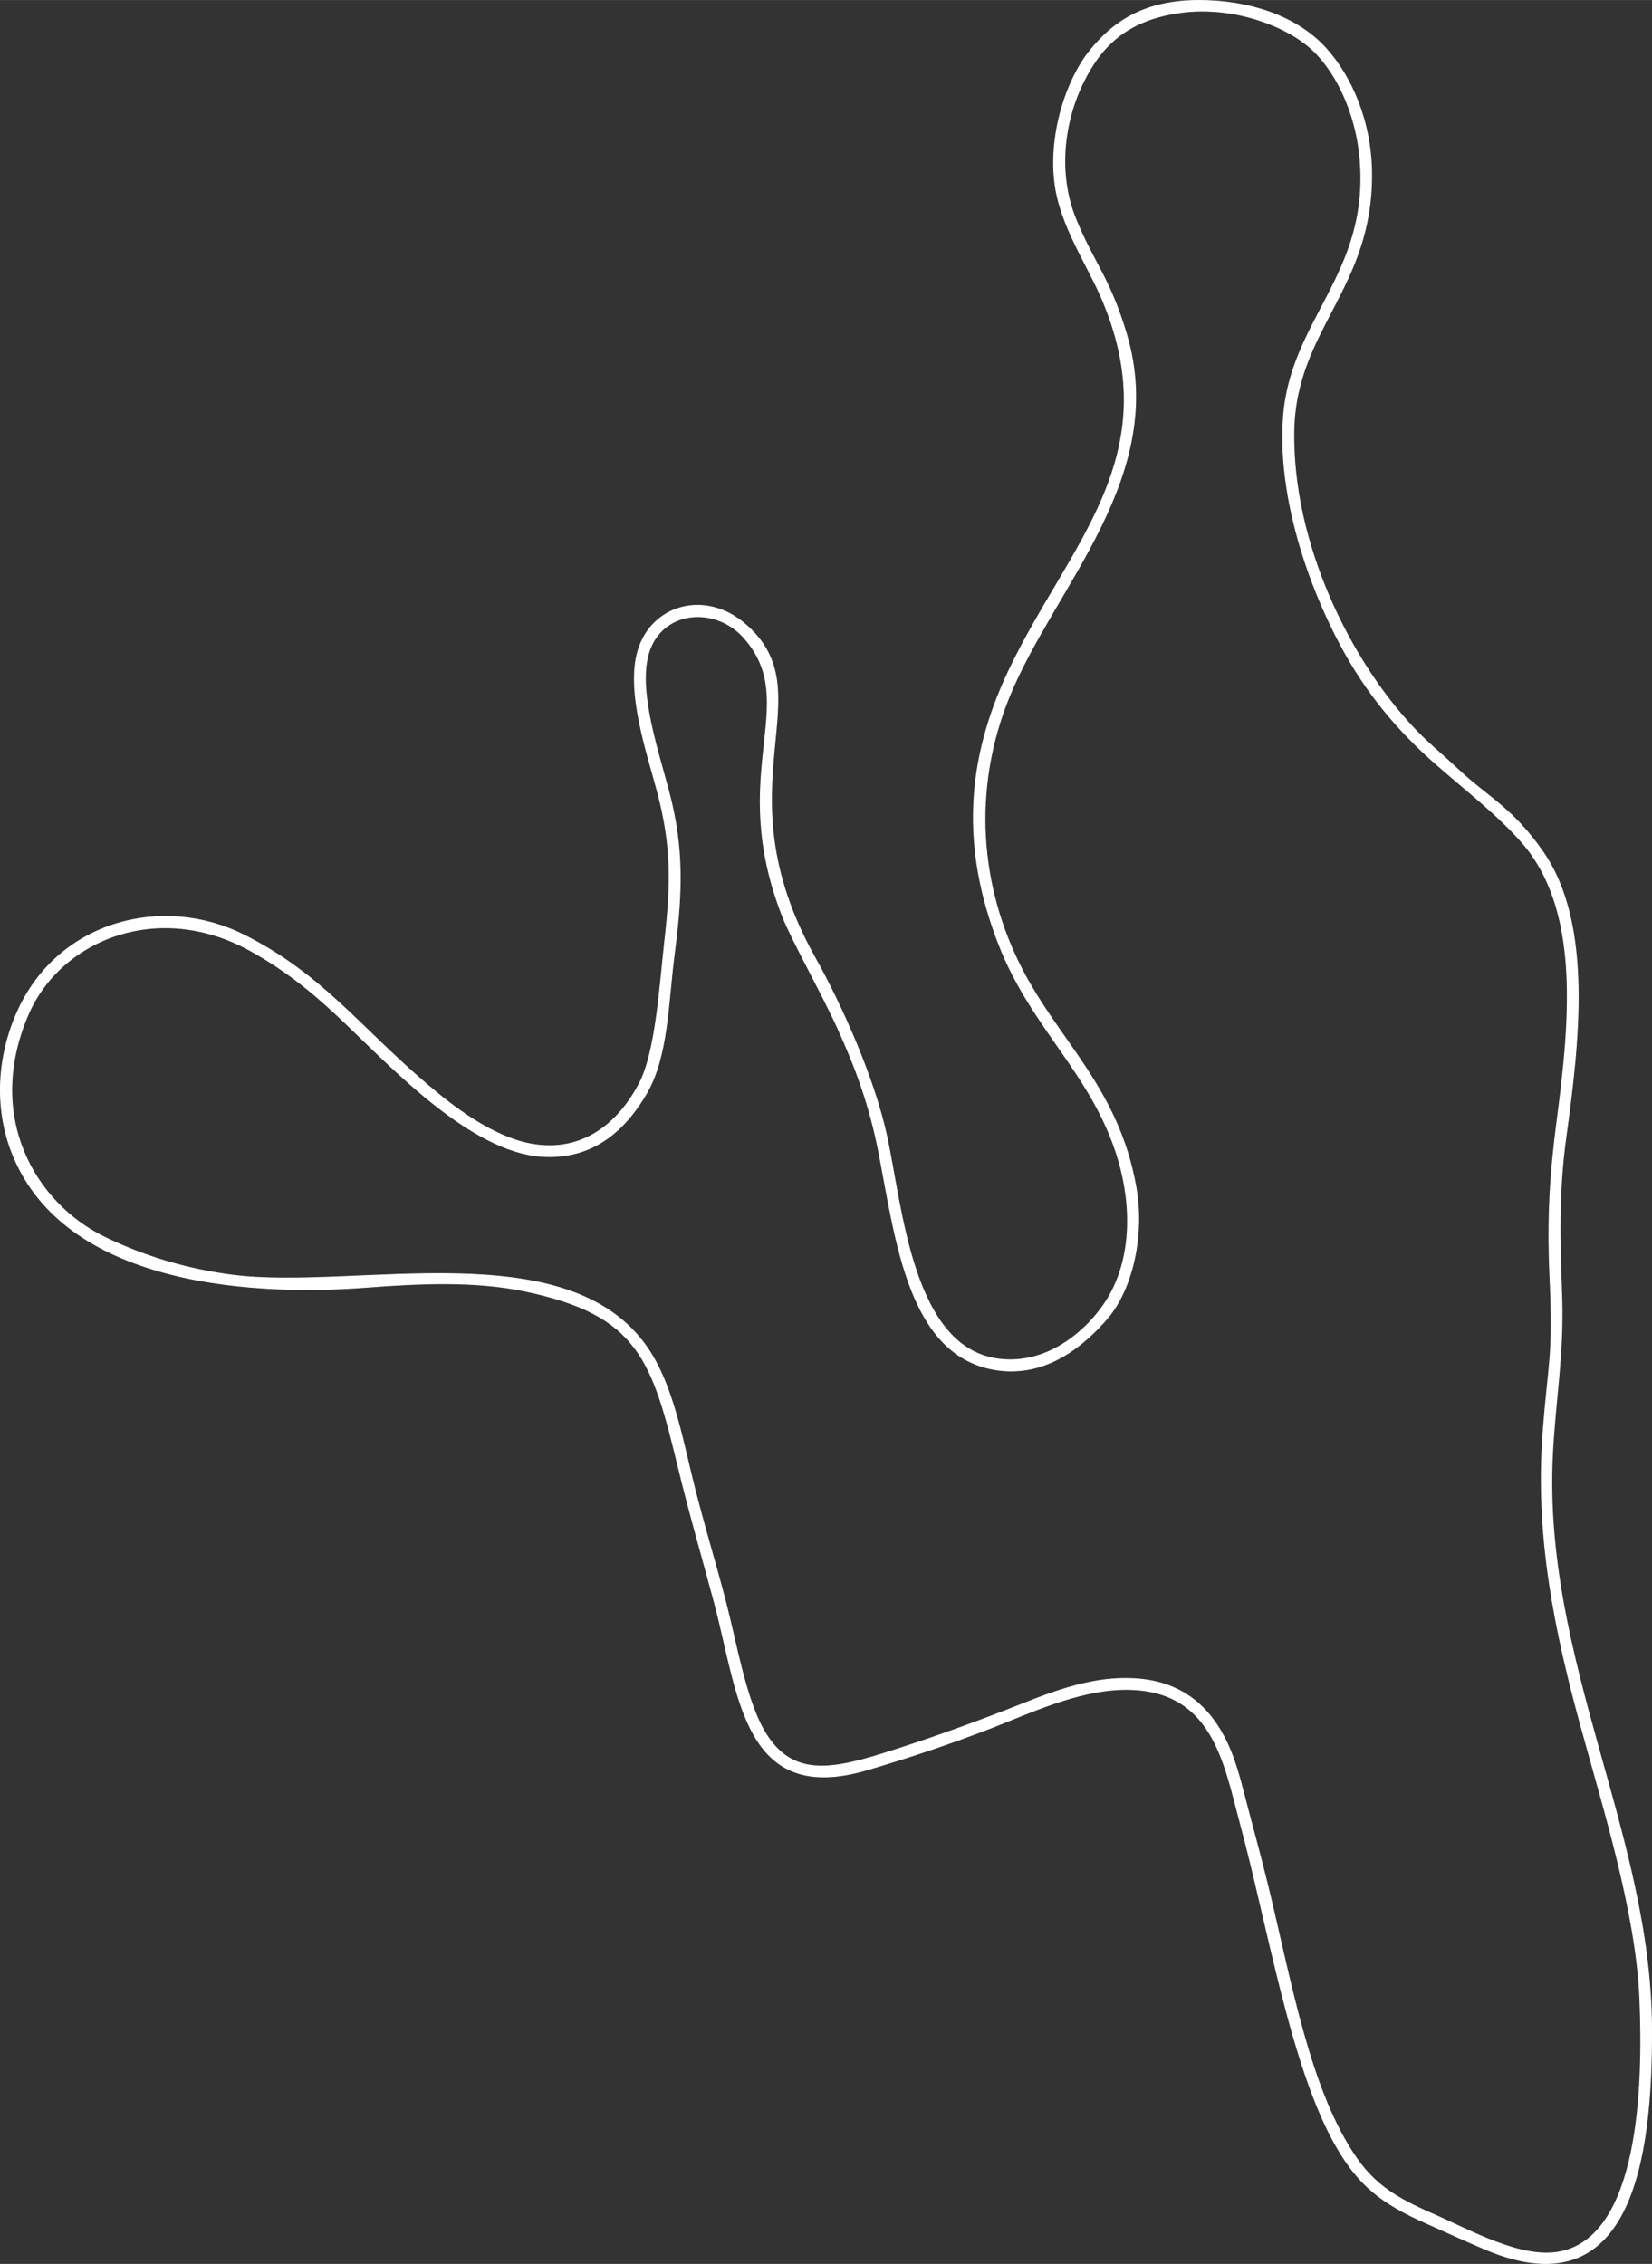 <?xml version="1.0" encoding="UTF-8"?>
<!DOCTYPE svg PUBLIC "-//W3C//DTD SVG 1.0//EN" "http://www.w3.org/TR/2001/REC-SVG-20010904/DTD/svg10.dtd">
<!-- Creator: CorelDRAW -->
<svg xmlns="http://www.w3.org/2000/svg" xml:space="preserve" width="13.655in" height="18.707in" version="1.0" style="shape-rendering:geometricPrecision; text-rendering:geometricPrecision; image-rendering:optimizeQuality; fill-rule:evenodd; clip-rule:evenodd"
viewBox="0 0 13656.44 18708.52"
 xmlns:xlink="http://www.w3.org/1999/xlink"
 xmlns:xodm="http://www.corel.com/coreldraw/odm/2003">
 <rect x="0" y="0" width="13656.44" height="18708.52" fill="#333333" stroke="none"/>
 <defs>
  <style type="text/css">
   <![CDATA[
    .str0 {stroke:#FEFEFE;stroke-width:6.95;stroke-miterlimit:2.613}
    .fil0 {fill:#FEFEFE}
   ]]>
  </style>
 </defs>
 <g id="Layer_x0020_1">
  <path class="fil0 str0" d="M9751.86 104.4c406.27,-58.3 833.36,85.62 1063.71,277.25 214.82,178.71 396.3,537.35 428.31,945.19 73.6,937.94 -570.96,1312.36 -633.51,2111.14 -59.93,765.29 296.62,1641.21 613.74,2134.35 188.91,293.77 410.29,534.54 639.56,735.63 247.23,216.83 510.47,418.55 713.14,647.92 486.09,550.12 406.37,1454.3 296.64,2289.75 -59.65,454.18 -82.95,819.96 -61.19,1296.99 31.24,684.8 -10.74,686.56 -57.13,1301.39 -64.76,858.23 103.35,1653.29 312.7,2416.78 190.31,694.07 456.6,1540.38 487.75,2251.12 32.08,731.96 -3.39,1970.01 -661.35,2096.88 -321.07,61.91 -742.42,-179.05 -1054.61,-315.02 -383.63,-167.09 -544.27,-294.22 -731.7,-629.95 -319.15,-571.67 -462.93,-1418.99 -635.54,-2113.67 -46.49,-187.11 -94.85,-370.56 -144.03,-552.56 -45.56,-168.56 -90.88,-371.91 -154.2,-526.18 -127.18,-309.84 -350.44,-562.13 -761.82,-597.1 -410.57,-34.9 -787.64,140.62 -1109.5,264.61 -331.13,127.57 -662.04,245.79 -1016.48,356.27 -460.34,143.48 -762.78,173 -975.76,-202.96 -148.5,-262.13 -226.45,-726.62 -311.09,-1051.44 -95.98,-368.35 -201.77,-704.75 -291.63,-1082.74 -87.27,-367.08 -168.24,-746.49 -356.42,-1020.46 -658.59,-958.83 -2408.97,-471.42 -3425.44,-599.74 -388.15,-49 -748.71,-161.44 -1062.66,-314.88 -580.76,-283.84 -989.66,-1000.24 -632.23,-1835.49 264.31,-617.66 1068.93,-954.53 1834.34,-533.92 319.33,175.48 556.9,379.61 781.47,593.99 406.17,387.73 1049.49,1070.19 1632.29,1108.52 454.07,29.86 711.75,-258.76 863.61,-517.88 179.9,-306.99 178.24,-742.89 229.98,-1144.23 57.85,-448.73 82.4,-809.93 -18.87,-1250.66 -73.5,-319.86 -258.65,-812.82 -210.86,-1160.14 60.67,-440.99 555.16,-497.04 806.61,-213.5 482.09,543.6 -149.38,1106.98 320.35,2305.44 75.15,191.73 323.57,632.61 455.16,921.5 148.97,327.06 265.46,640.57 341.66,1035.4 141.48,733.13 247.44,1658.8 949.36,1784.8 439.53,78.9 762,-221.2 932.29,-416.07 209.68,-239.94 313.75,-686.68 241.4,-1093.65 -143.42,-806.78 -629.4,-1194.95 -939.77,-1794.2 -355.57,-686.54 -417.6,-1492.39 -107.87,-2253.95 372.99,-917.08 1318.61,-1820.52 969.94,-2997.76 -137.41,-463.94 -276.21,-595.97 -421.12,-955.72 -149.48,-371.08 -98.6,-797.7 65.13,-1128.41 154.21,-311.5 371.98,-511.83 795.64,-572.63zm-1032.5 1403.09c43.88,361.43 272.63,677.92 400.57,986.54 533.35,1286.5 -285.51,2008.56 -777.55,3041.71 -356.86,749.3 -397.19,1465.91 -85.68,2267.21 272.77,701.63 777.7,1073.27 987.36,1776.59 118.37,397.08 109.13,832.88 -90.83,1157.56 -139.18,225.99 -466.76,545.69 -892.37,494.58 -716.54,-86.04 -801.01,-1241.89 -929.65,-1838.82 -101.87,-472.72 -363.95,-1067.66 -597.02,-1484.62 -803.79,-1437.98 103.63,-2175.48 -579.09,-2755.09 -329.08,-279.38 -768.97,-153.18 -880.77,223.34 -100.24,337.62 75.97,846.91 159.78,1162.72 121.15,456.48 114.61,765.87 60.07,1247.13 -38.94,343.56 -70.99,903.78 -208.85,1166.96 -139.16,265.67 -411.84,572.09 -866.58,504.98 -344.25,-50.8 -688.91,-327.78 -882.18,-491.48 -557.81,-472.48 -872.71,-917.54 -1523.31,-1241.99 -668.65,-333.45 -1518.32,-114.11 -1858.91,612.84 -163.78,349.58 -206.79,773.79 -66.36,1158.16 395.42,1082.22 1881.99,1222.65 2947.01,1141.28 426.62,-32.59 887.4,-54.5 1299.05,30.98 952.4,197.77 1058.33,571.14 1279.42,1482.34 90.75,374.05 198.13,738.07 293.88,1098.79 201.69,759.78 240.95,1675.19 1259.01,1376.92 354.91,-103.98 705.17,-222.09 1036.82,-350.83 305.14,-118.45 697.41,-303.46 1069.53,-313.79 753.1,-20.92 845.05,604.52 982.07,1112.26 228.82,847.91 419.82,2018.7 792.6,2664.66 187.22,324.41 375.22,470.97 751.95,637.43 159.97,70.68 318.73,144.37 481.37,212.84 1197.78,504.21 1379.51,-726.23 1372.13,-1840.49 -10.65,-1606.26 -901.81,-3023.36 -819.34,-4724.05 21.88,-451.27 93.59,-830.61 77,-1305.55 -16.15,-462.32 -28.9,-859.84 33.24,-1313.29 107.41,-783.71 226.97,-1766.57 -187.94,-2364.69 -254.42,-366.76 -457.92,-451.75 -704.19,-683.91 -135.45,-127.68 -238.55,-207.33 -359.89,-335.37 -536.75,-566.38 -1010.28,-1533.93 -996.03,-2457.71 13.04,-844.93 654.63,-1181.94 642.76,-2139.5 -5.31,-427.91 -169.11,-792.98 -375.69,-1022.92 -204.75,-227.91 -548.78,-380.71 -980.66,-396.58 -492.82,-18.12 -766.55,157.5 -974.9,417.4 -187.95,234.47 -337.43,677.2 -287.86,1085.46z"/>
 </g>
</svg>
